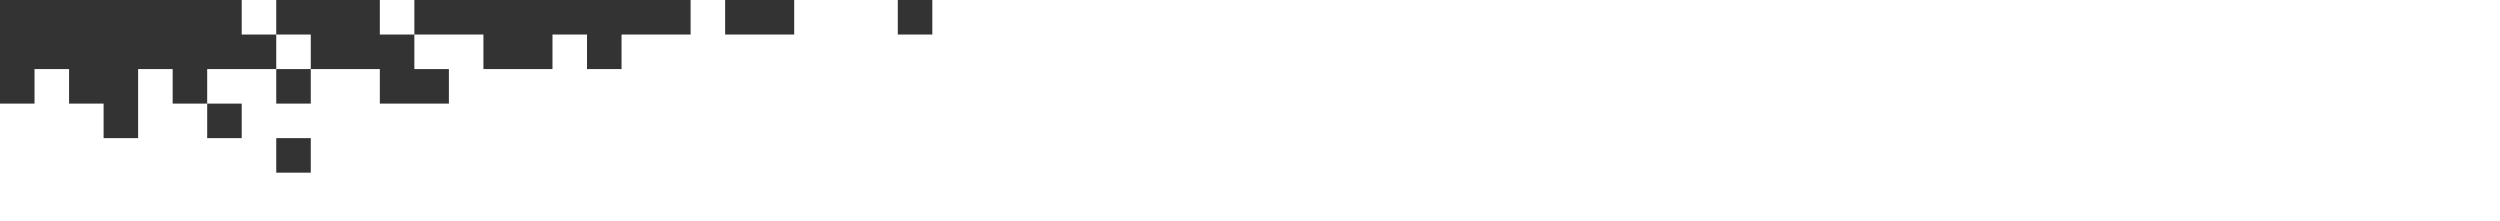 <?xml version="1.0" encoding="UTF-8" standalone="no"?>
<!DOCTYPE svg PUBLIC "-//W3C//DTD SVG 1.1//EN" "http://www.w3.org/Graphics/SVG/1.1/DTD/svg11.dtd">
<svg width="100%" height="100%" viewBox="0 0 1810 160" version="1.1" xmlns="http://www.w3.org/2000/svg" xmlns:xlink="http://www.w3.org/1999/xlink" xml:space="preserve" xmlns:serif="http://www.serif.com/" style="fill-rule:evenodd;clip-rule:evenodd;stroke-linejoin:round;stroke-miterlimit:2;">
    <rect x="0" y="0" width="1810" height="160" fill="#333333" stroke="none"/>
    <g transform="matrix(1,0,0,1,-500,-740)">
        <g transform="matrix(1,0,0,1,-500,2.95586e-12)">
            <g transform="matrix(1,0,0,1,-4.54747e-13,40)">
                <path d="M1000,860L1000,775L1025,775L1025,750L1050,750L1050,775L1075,775L1075,800L1100,800L1100,750L1125,750L1125,775L1150,775L1150,750L1200,750L1200,725L1225,725L1225,750L1200,750L1200,775L1225,775L1225,750L1275,750L1275,775L1325,775L1325,750L1300,750L1300,725L1350,725L1350,750L1400,750L1400,725L1425,725L1425,750L1450,750L1450,725L1500,725L1500,700L1525,700L1525,725L1575,725L1575,700L1650,700L1650,725L1675,725L1675,700L2810,700L2810,860L1000,860ZM1225,825L1200,825L1200,800L1225,800L1225,825ZM1175,800L1150,800L1150,775L1175,775L1175,800ZM1300,700L1275,700L1275,725L1300,725L1300,700ZM1200,700L1175,700L1175,725L1200,725L1200,700Z" style="fill:white;"/>
            </g>
        </g>
    </g>
</svg>
